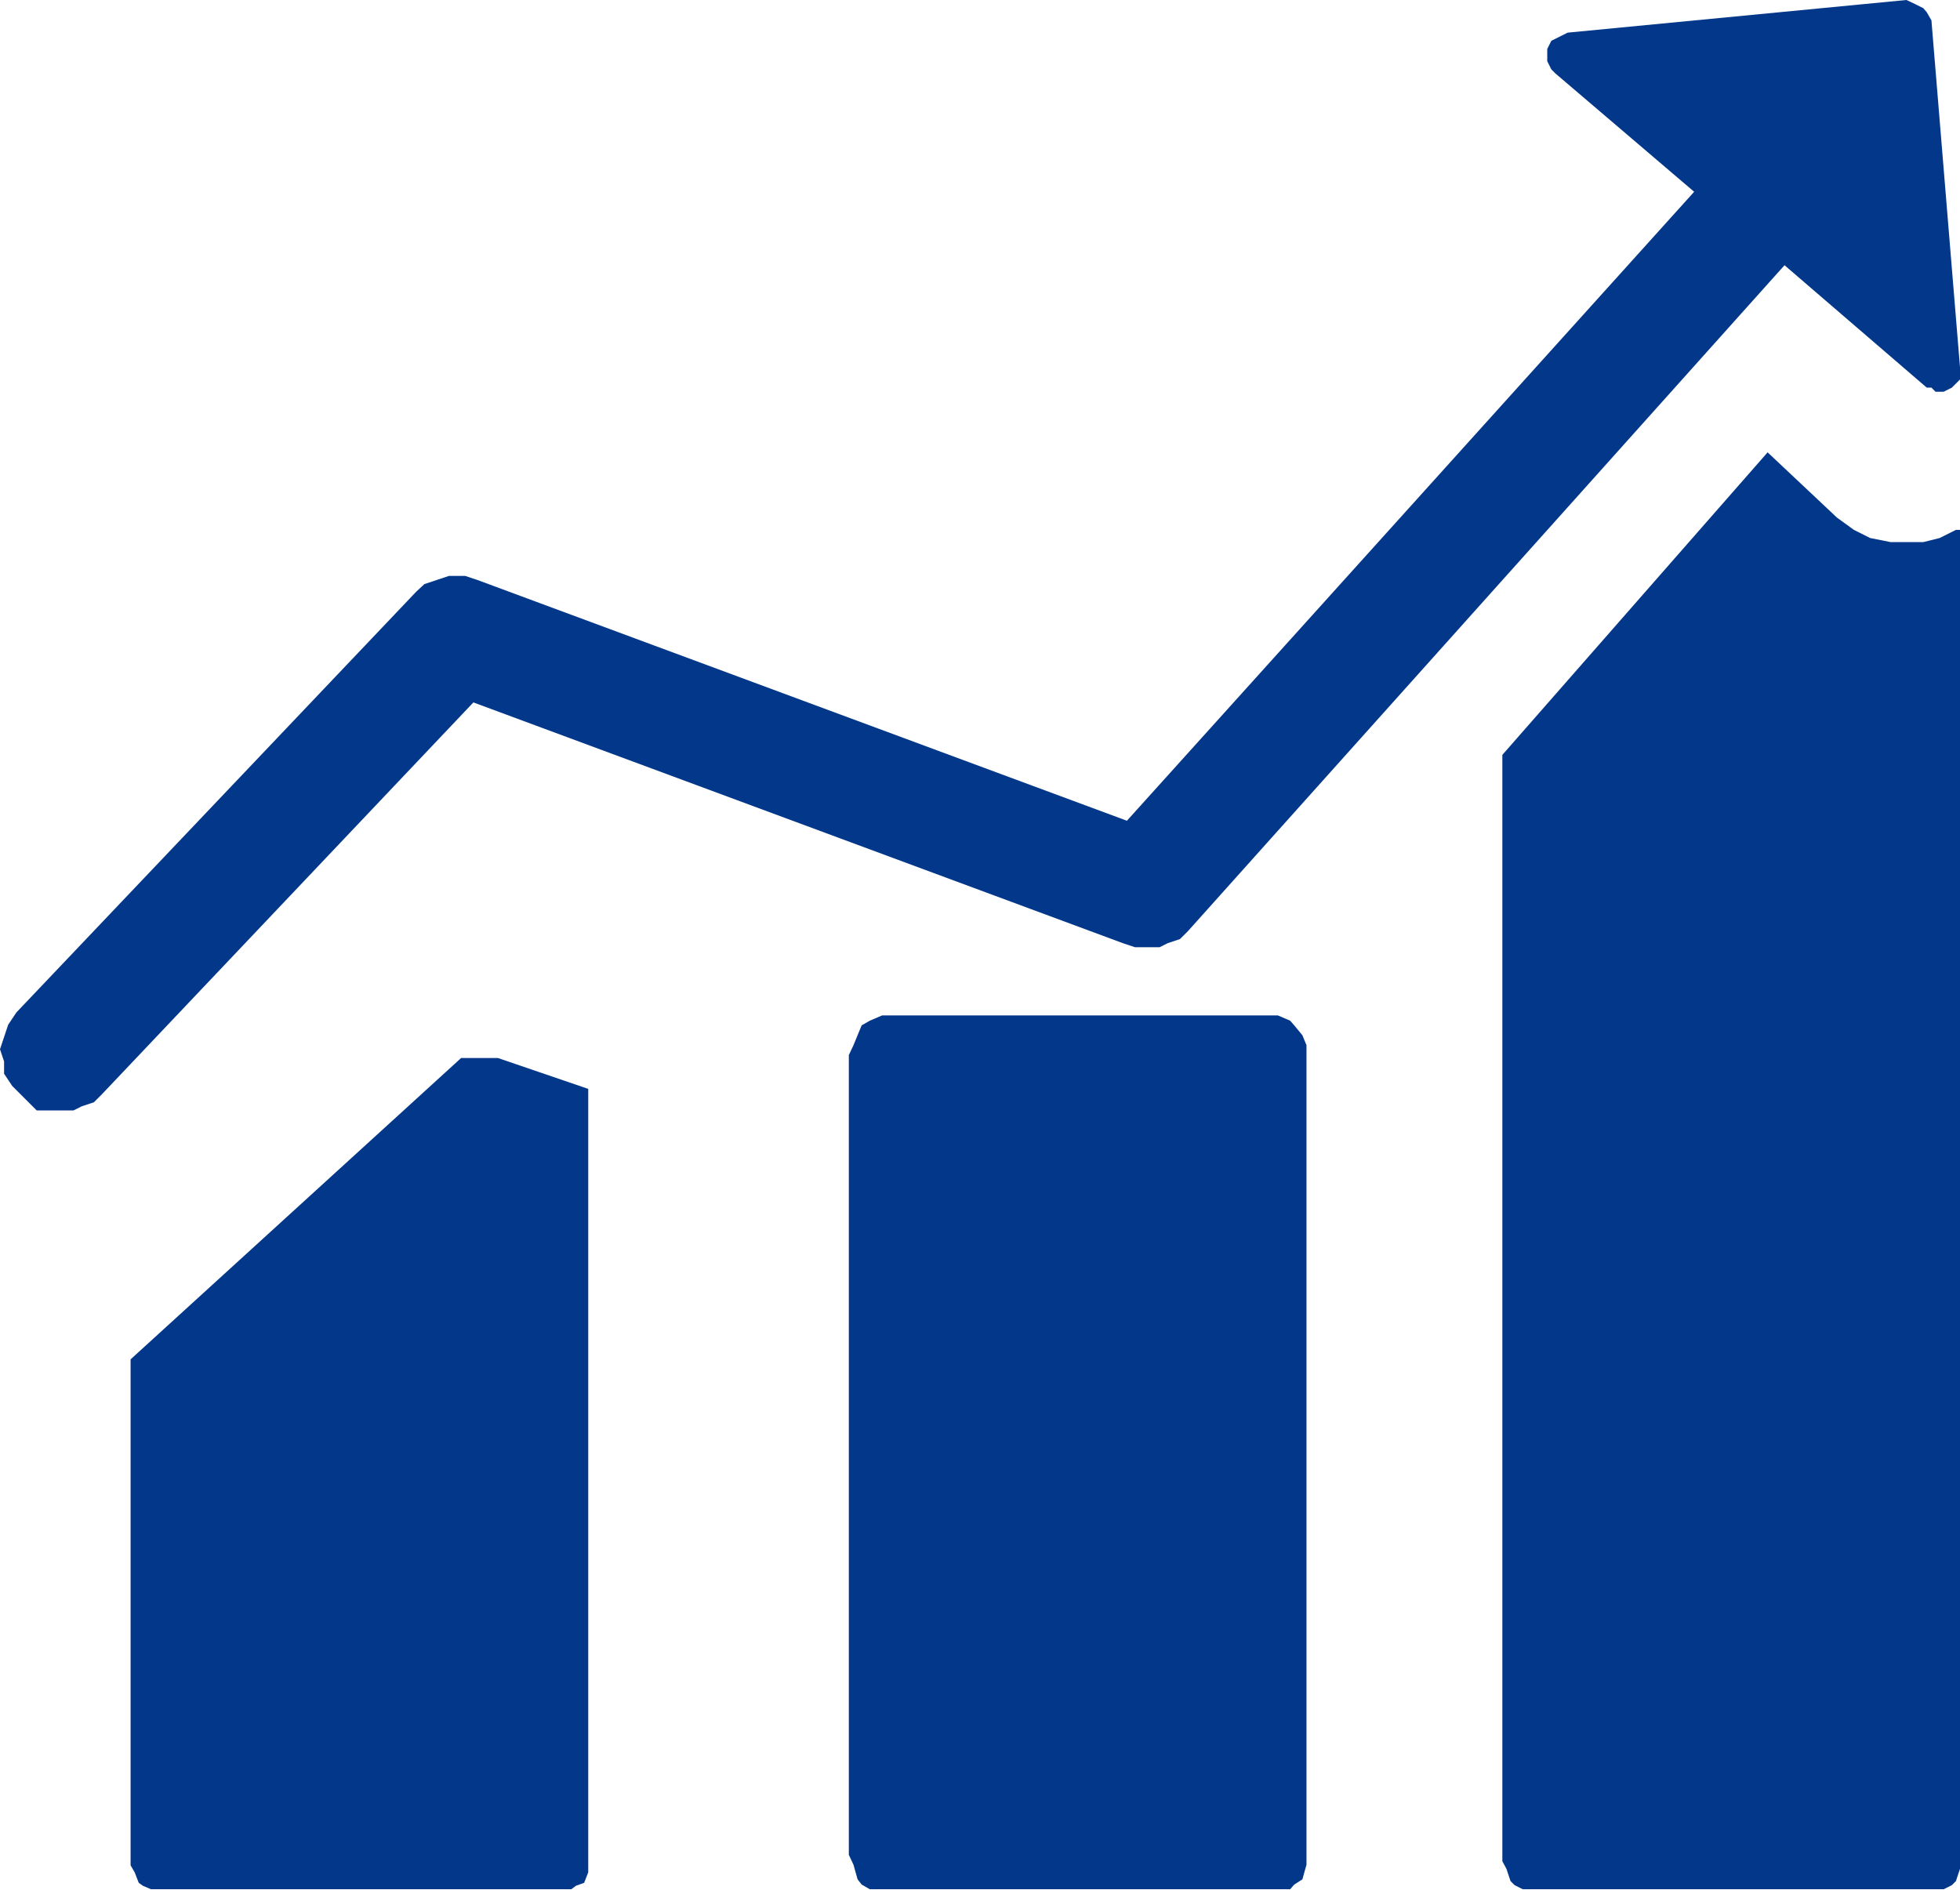 <svg xmlns="http://www.w3.org/2000/svg" viewBox="0 0 33.62 32.42"><defs><style>.cls-1{fill:#023789;fill-rule:evenodd;}</style></defs><title>OPERATIONS</title><g id="Layer_2" data-name="Layer 2"><g id="Calque_1" data-name="Calque 1"><polygon class="cls-1" points="7.91 18.15 8.54 18.15 10.09 18.68 10.09 32 10.09 32.12 10.02 32.3 9.88 32.35 9.8 32.41 9.6 32.41 2.8 32.41 2.59 32.41 2.45 32.35 2.38 32.3 2.31 32.12 2.24 32 2.24 23.32 7.91 18.15 7.91 18.15"/><polygon class="cls-1" points="15.13 17.42 21.92 17.42 22.13 17.51 22.2 17.59 22.34 17.76 22.41 17.93 22.41 18.1 22.41 31.82 22.41 31.99 22.34 32.24 22.2 32.33 22.13 32.41 21.92 32.41 15.13 32.41 14.92 32.41 14.78 32.33 14.71 32.24 14.64 31.99 14.56 31.82 14.56 18.1 14.64 17.93 14.71 17.76 14.78 17.59 14.92 17.51 15.13 17.42 15.13 17.42"/><polygon class="cls-1" points="30.32 7.76 31.51 8.88 31.8 9.09 32.08 9.23 32.43 9.3 32.7 9.3 32.99 9.3 33.27 9.23 33.55 9.09 33.62 9.09 33.62 9.09 33.62 31.93 33.62 32.06 33.55 32.27 33.48 32.34 33.34 32.41 33.13 32.41 26.33 32.41 26.12 32.41 25.98 32.34 25.91 32.27 25.84 32.06 25.77 31.93 25.77 12.95 30.32 7.76 30.32 7.76"/><polygon class="cls-1" points="32.7 0 32.85 0.07 32.99 0.14 33.05 0.21 33.13 0.35 33.62 6.3 33.62 6.37 33.62 6.51 33.55 6.58 33.48 6.65 33.34 6.72 33.2 6.72 33.13 6.65 33.05 6.65 30.61 4.55 20.38 15.97 20.24 16.11 20.03 16.18 19.89 16.25 19.68 16.25 19.47 16.25 19.26 16.18 8.12 12.05 1.75 18.77 1.61 18.91 1.4 18.98 1.26 19.05 1.05 19.05 0.84 19.05 0.63 19.05 0.49 18.91 0.35 18.77 0.21 18.63 0.07 18.42 0.07 18.21 0 18 0.07 17.79 0.14 17.58 0.28 17.37 7.14 10.15 7.28 10.02 7.49 9.95 7.7 9.88 7.98 9.88 8.19 9.95 19.33 14.08 29.06 3.29 26.68 1.26 26.61 1.19 26.54 1.05 26.54 0.98 26.54 0.91 26.54 0.84 26.61 0.7 26.75 0.63 26.89 0.56 32.7 0 32.7 0"/></g></g></svg>